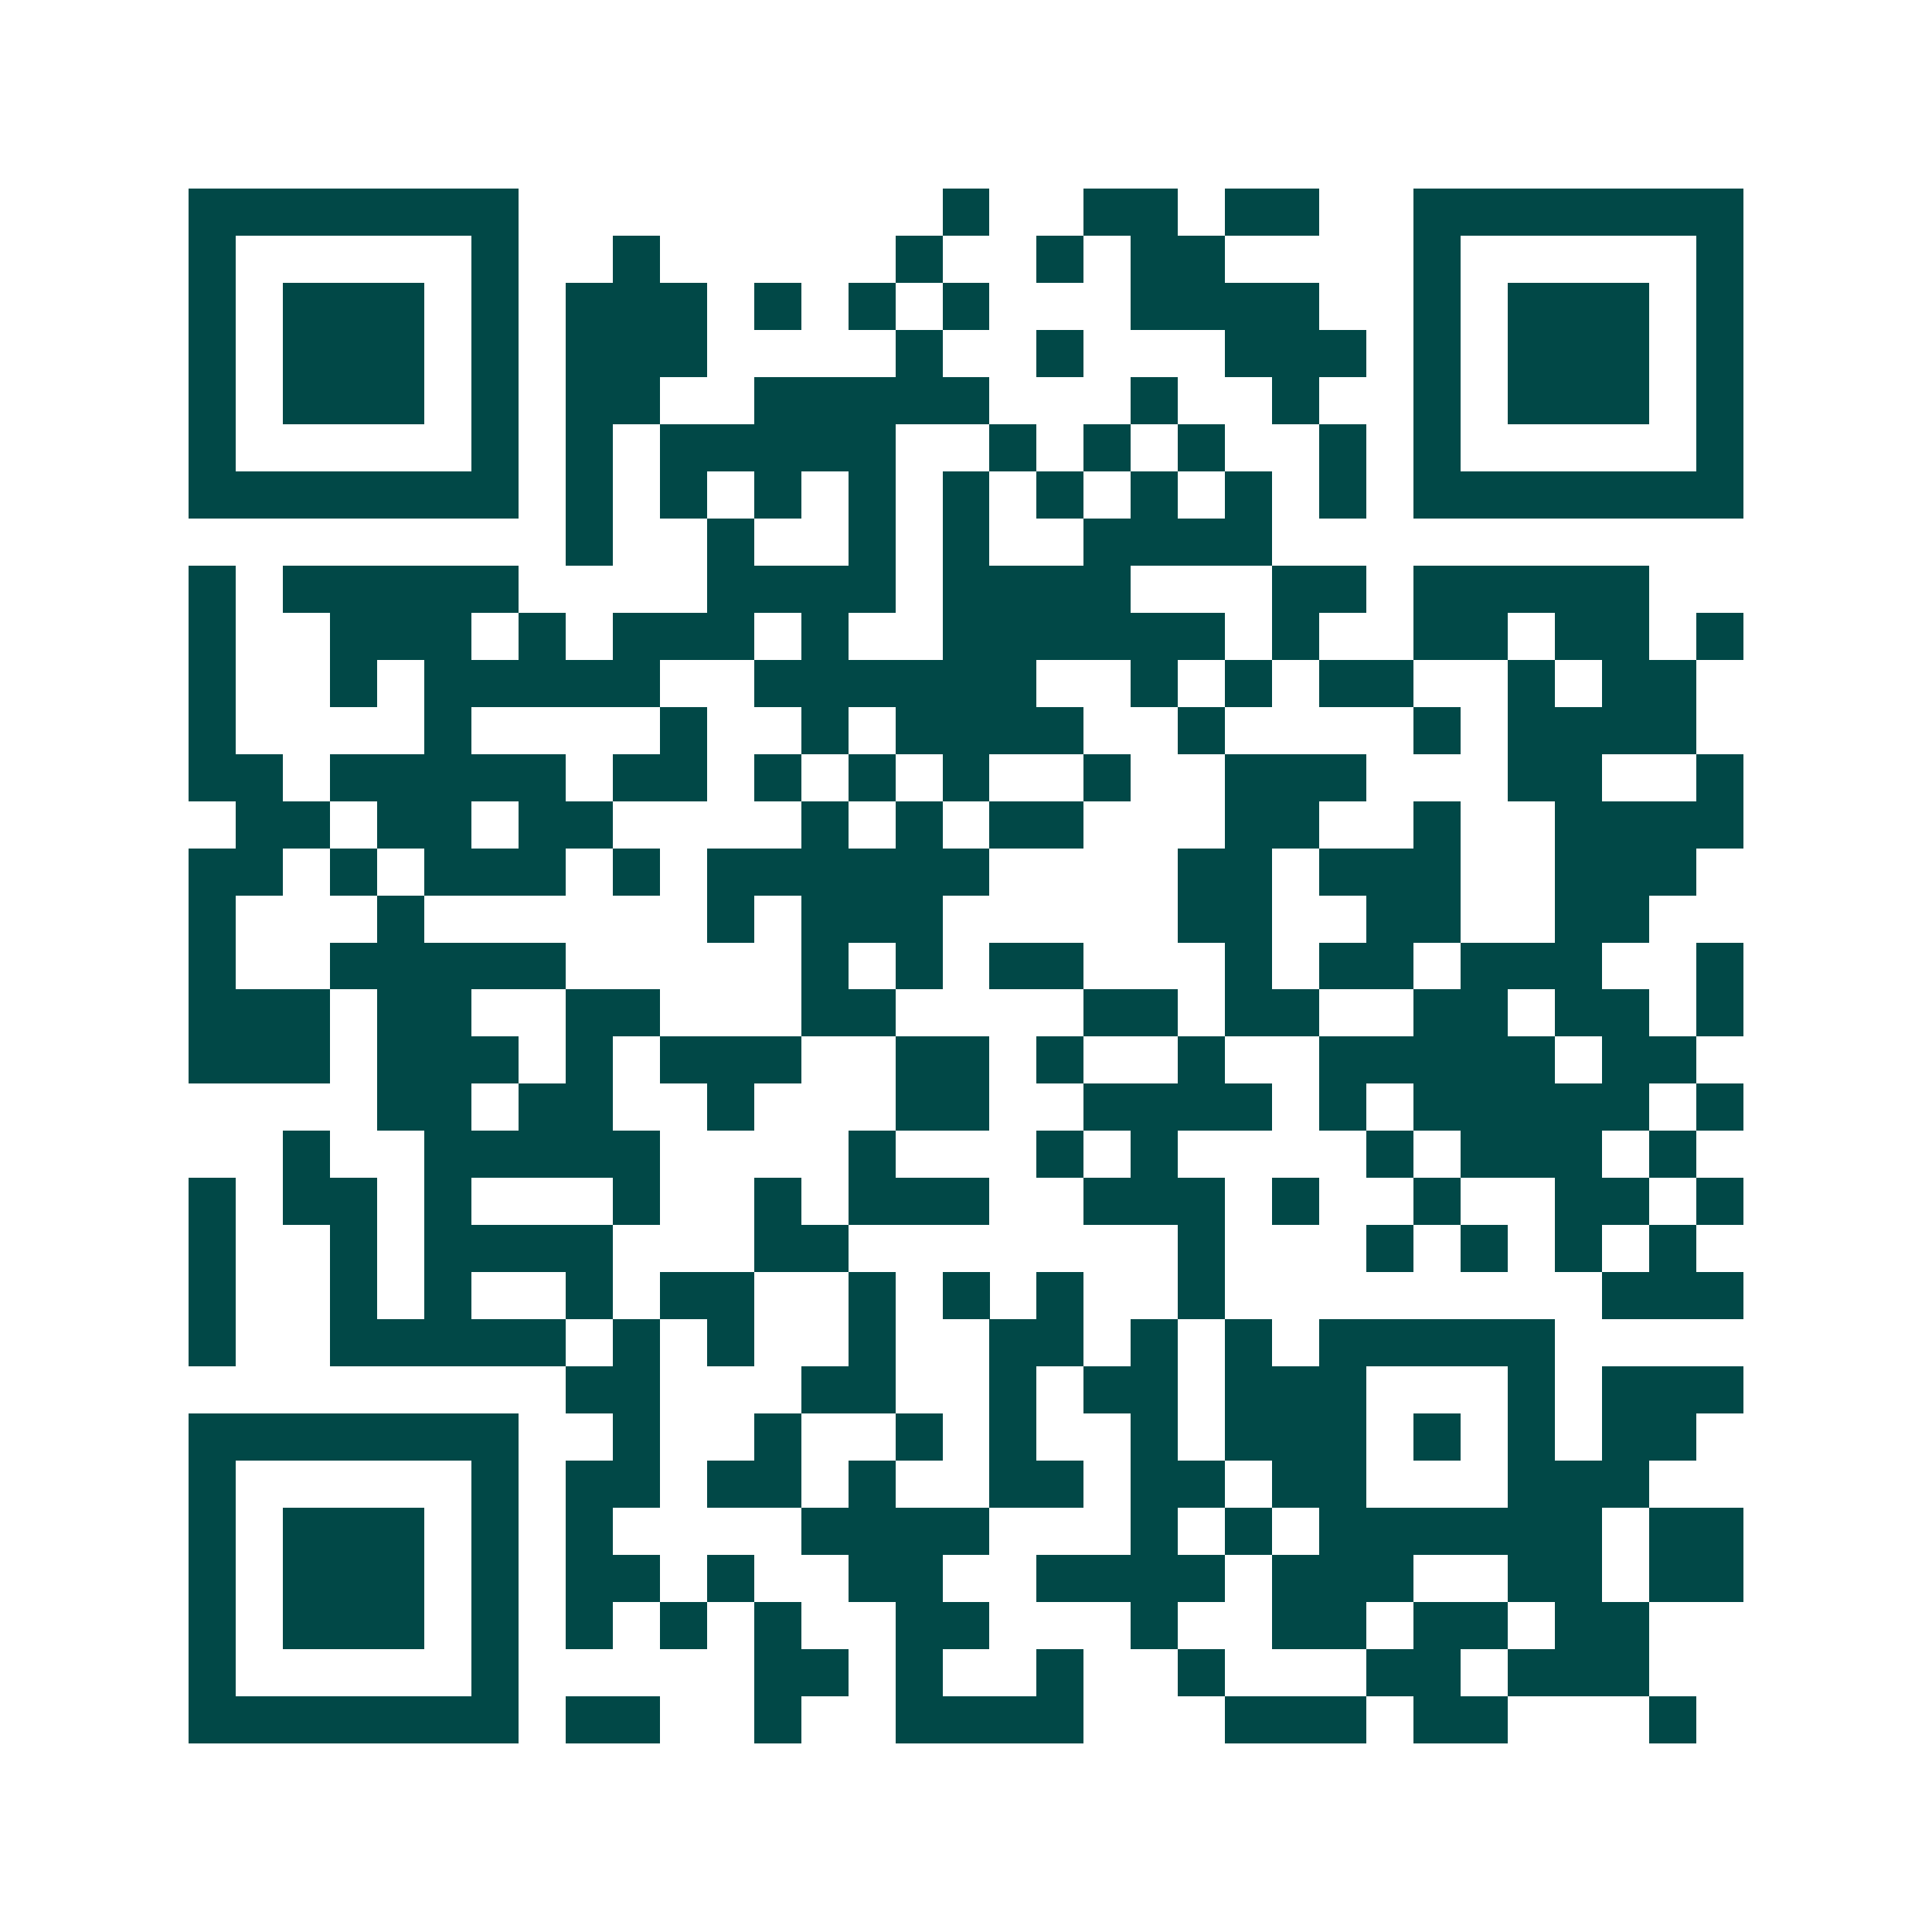 <svg xmlns="http://www.w3.org/2000/svg" width="200" height="200" viewBox="0 0 41 41" shape-rendering="crispEdges"><path fill="#ffffff" d="M0 0h41v41H0z"/><path stroke="#014847" d="M4 4.5h7m9 0h1m2 0h2m1 0h2m2 0h7M4 5.5h1m5 0h1m2 0h1m5 0h1m2 0h1m1 0h2m4 0h1m5 0h1M4 6.5h1m1 0h3m1 0h1m1 0h3m1 0h1m1 0h1m1 0h1m3 0h4m2 0h1m1 0h3m1 0h1M4 7.5h1m1 0h3m1 0h1m1 0h3m4 0h1m2 0h1m3 0h3m1 0h1m1 0h3m1 0h1M4 8.5h1m1 0h3m1 0h1m1 0h2m2 0h5m3 0h1m2 0h1m2 0h1m1 0h3m1 0h1M4 9.5h1m5 0h1m1 0h1m1 0h5m2 0h1m1 0h1m1 0h1m2 0h1m1 0h1m5 0h1M4 10.5h7m1 0h1m1 0h1m1 0h1m1 0h1m1 0h1m1 0h1m1 0h1m1 0h1m1 0h1m1 0h7M12 11.5h1m2 0h1m2 0h1m1 0h1m2 0h4M4 12.5h1m1 0h5m4 0h4m1 0h4m3 0h2m1 0h5M4 13.5h1m2 0h3m1 0h1m1 0h3m1 0h1m2 0h6m1 0h1m2 0h2m1 0h2m1 0h1M4 14.5h1m2 0h1m1 0h5m2 0h6m2 0h1m1 0h1m1 0h2m2 0h1m1 0h2M4 15.5h1m4 0h1m4 0h1m2 0h1m1 0h4m2 0h1m4 0h1m1 0h4M4 16.5h2m1 0h5m1 0h2m1 0h1m1 0h1m1 0h1m2 0h1m2 0h3m3 0h2m2 0h1M5 17.5h2m1 0h2m1 0h2m4 0h1m1 0h1m1 0h2m3 0h2m2 0h1m2 0h4M4 18.5h2m1 0h1m1 0h3m1 0h1m1 0h6m4 0h2m1 0h3m2 0h3M4 19.5h1m3 0h1m6 0h1m1 0h3m5 0h2m2 0h2m2 0h2M4 20.5h1m2 0h5m5 0h1m1 0h1m1 0h2m3 0h1m1 0h2m1 0h3m2 0h1M4 21.5h3m1 0h2m2 0h2m3 0h2m4 0h2m1 0h2m2 0h2m1 0h2m1 0h1M4 22.5h3m1 0h3m1 0h1m1 0h3m2 0h2m1 0h1m2 0h1m2 0h5m1 0h2M8 23.5h2m1 0h2m2 0h1m3 0h2m2 0h4m1 0h1m1 0h5m1 0h1M6 24.5h1m2 0h5m4 0h1m3 0h1m1 0h1m4 0h1m1 0h3m1 0h1M4 25.5h1m1 0h2m1 0h1m3 0h1m2 0h1m1 0h3m2 0h3m1 0h1m2 0h1m2 0h2m1 0h1M4 26.5h1m2 0h1m1 0h4m3 0h2m7 0h1m3 0h1m1 0h1m1 0h1m1 0h1M4 27.5h1m2 0h1m1 0h1m2 0h1m1 0h2m2 0h1m1 0h1m1 0h1m2 0h1m8 0h3M4 28.5h1m2 0h5m1 0h1m1 0h1m2 0h1m2 0h2m1 0h1m1 0h1m1 0h5M12 29.5h2m3 0h2m2 0h1m1 0h2m1 0h3m3 0h1m1 0h3M4 30.5h7m2 0h1m2 0h1m2 0h1m1 0h1m2 0h1m1 0h3m1 0h1m1 0h1m1 0h2M4 31.5h1m5 0h1m1 0h2m1 0h2m1 0h1m2 0h2m1 0h2m1 0h2m3 0h3M4 32.5h1m1 0h3m1 0h1m1 0h1m4 0h4m3 0h1m1 0h1m1 0h6m1 0h2M4 33.5h1m1 0h3m1 0h1m1 0h2m1 0h1m2 0h2m2 0h4m1 0h3m2 0h2m1 0h2M4 34.5h1m1 0h3m1 0h1m1 0h1m1 0h1m1 0h1m2 0h2m3 0h1m2 0h2m1 0h2m1 0h2M4 35.5h1m5 0h1m5 0h2m1 0h1m2 0h1m2 0h1m3 0h2m1 0h3M4 36.5h7m1 0h2m2 0h1m2 0h4m3 0h3m1 0h2m3 0h1"/></svg>
